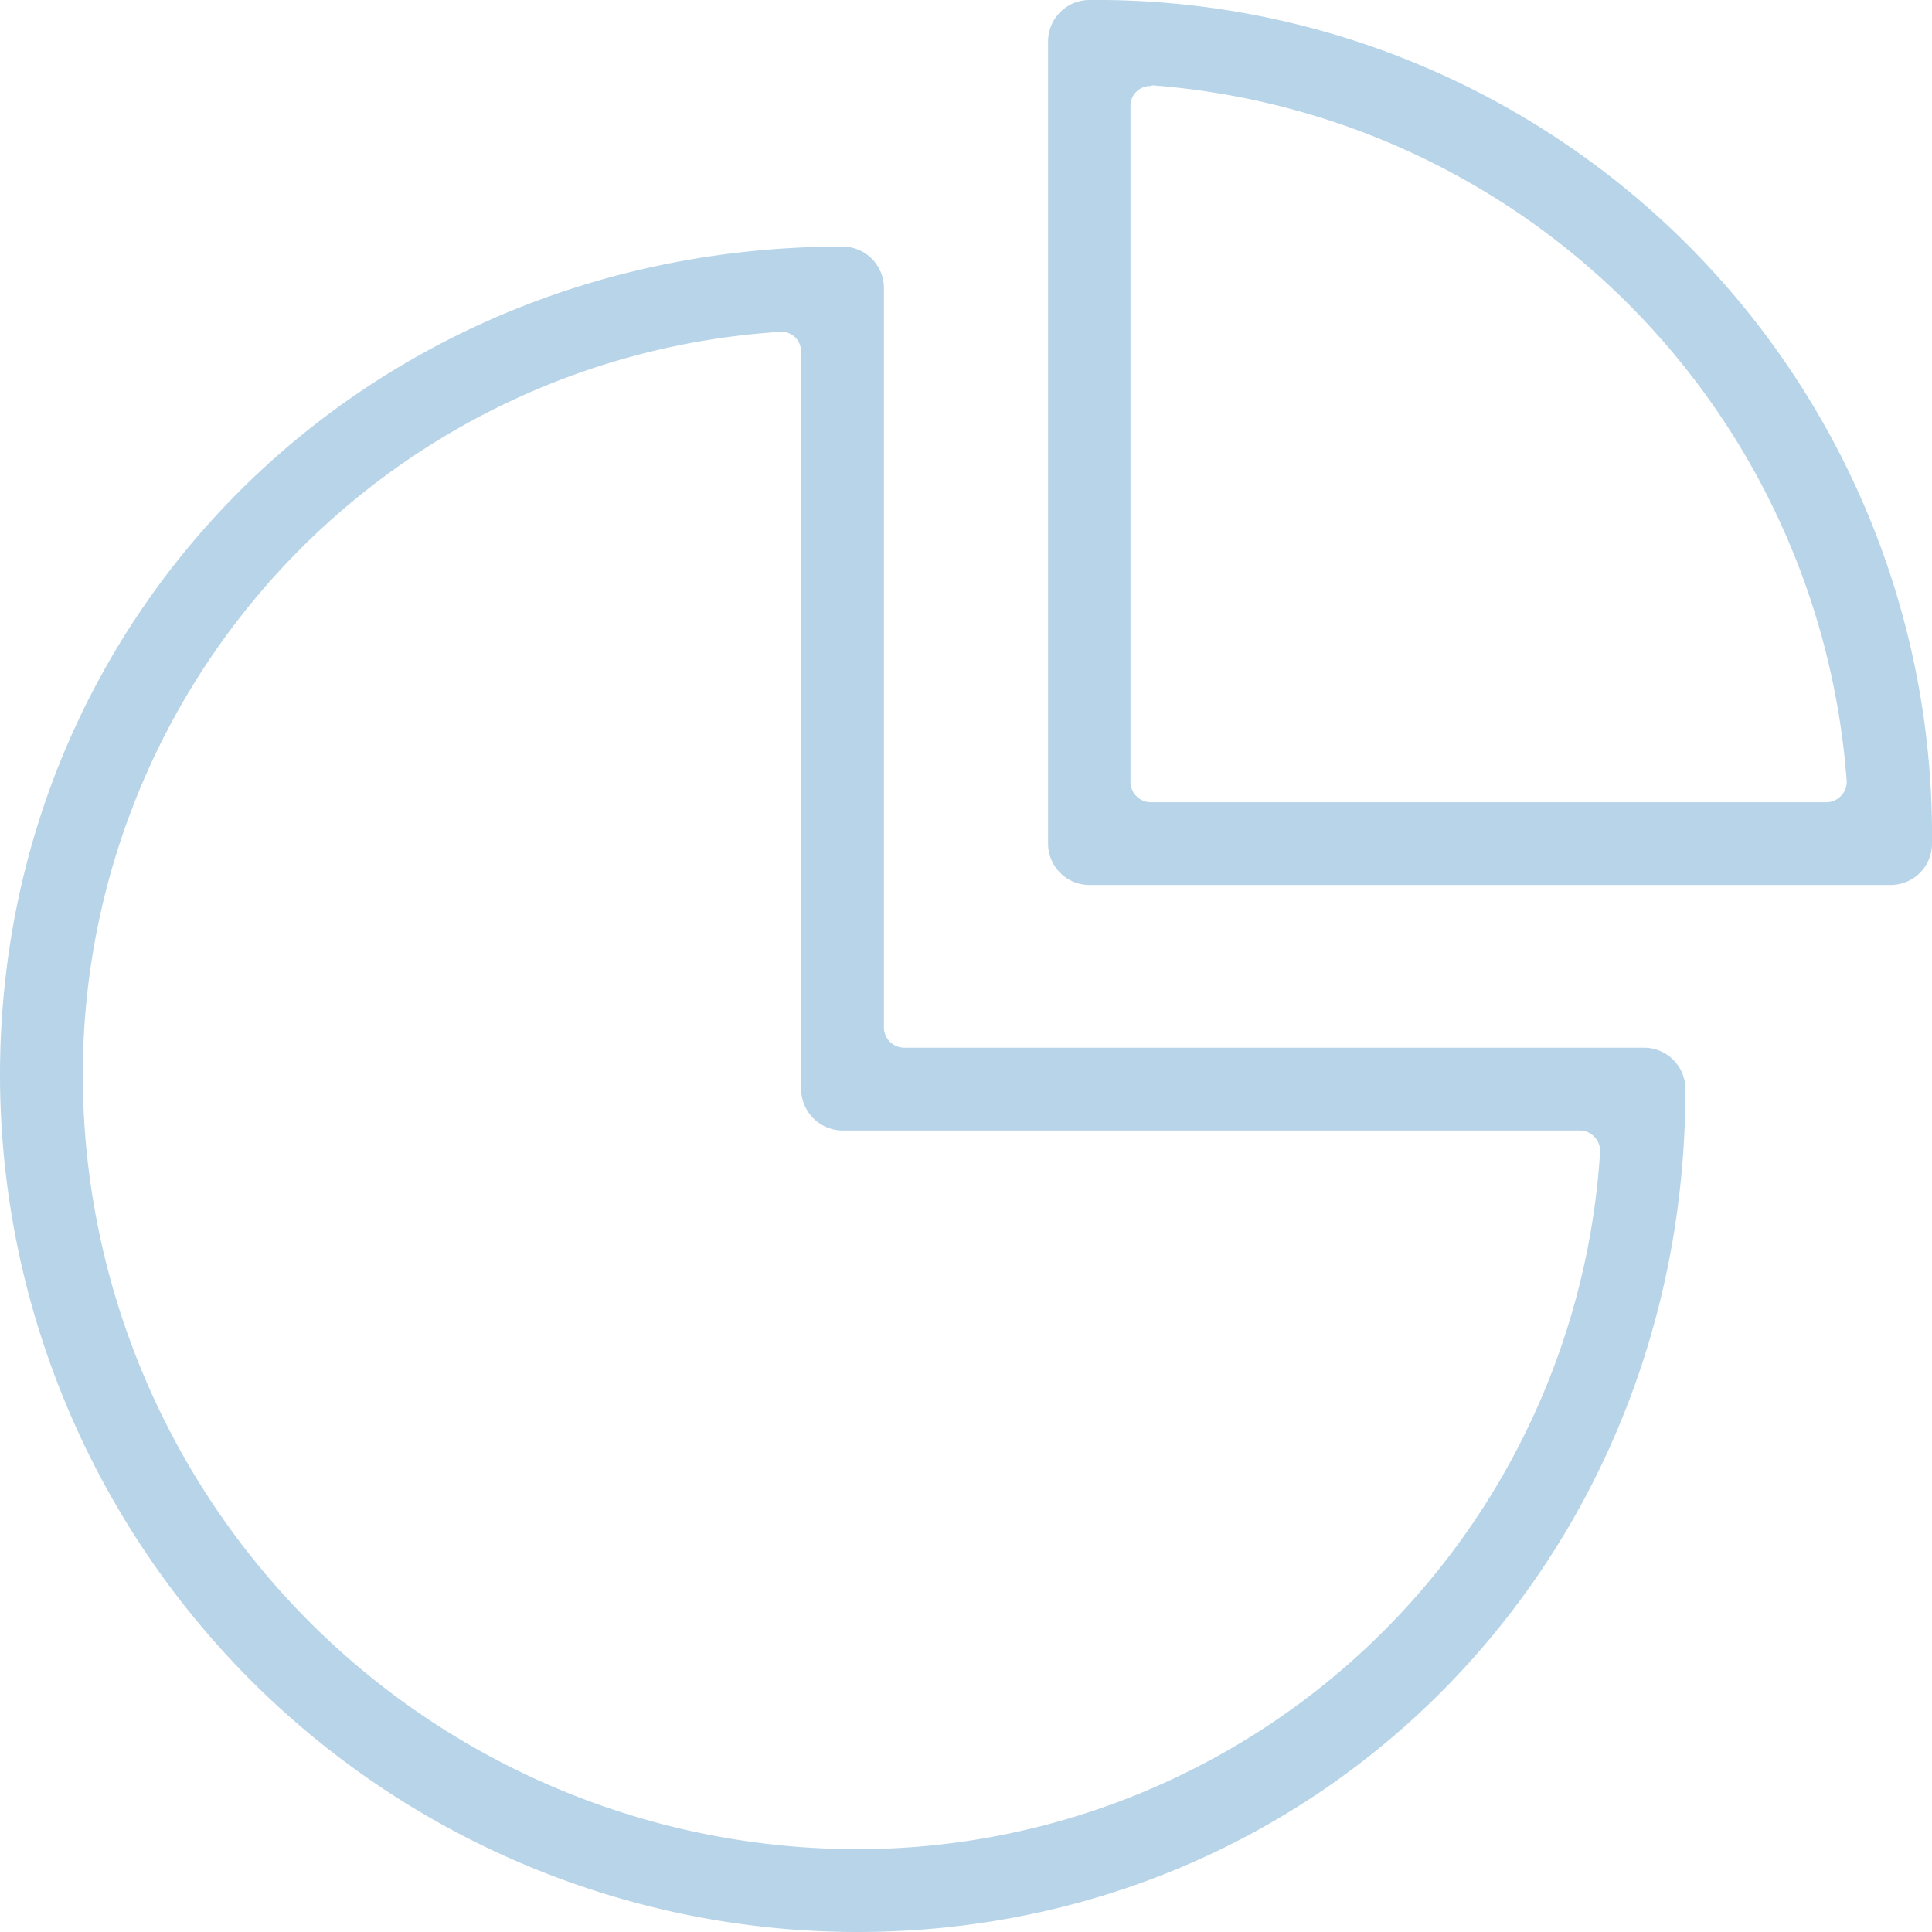 <svg xmlns="http://www.w3.org/2000/svg" viewBox="0 0 53.2 53.2"><defs><style>.cls-1{fill:#b7d4e9;}</style></defs><g id="Layer_2" data-name="Layer 2"><g id="Layer_2-2" data-name="Layer 2"><path class="cls-1" d="M23.6,53.2A23.62,23.62,0,0,1,0,29.61C0,16.81,10.19,6.79,23.2,6.79a1.14,1.14,0,0,1,1.14,1.14V28.3a.56.56,0,0,0,.56.55H45.27A1.14,1.14,0,0,1,46.41,30C46.41,43,36.39,53.2,23.6,53.2ZM21.46,9.14A20.5,20.5,0,0,0,2.28,29.61,21.34,21.34,0,0,0,23.6,50.92,20.5,20.5,0,0,0,44.06,31.73a.56.56,0,0,0-.15-.42.55.55,0,0,0-.4-.18H23.2A1.15,1.15,0,0,1,22.06,30V9.69a.58.58,0,0,0-.17-.41.61.61,0,0,0-.38-.15Z"/><path class="cls-1" d="M52.06,24.37H30a1.14,1.14,0,0,1-1.14-1.14V1.14A1.14,1.14,0,0,1,30,0,23,23,0,0,1,53.2,23.22,1.14,1.14,0,0,1,52.06,24.37Zm-20.37-22a.54.54,0,0,0-.56.55V21.53a.56.56,0,0,0,.56.56h18.6a.56.56,0,0,0,.41-.18.55.55,0,0,0,.15-.42A20.74,20.74,0,0,0,31.73,2.35Z"/></g></g></svg>